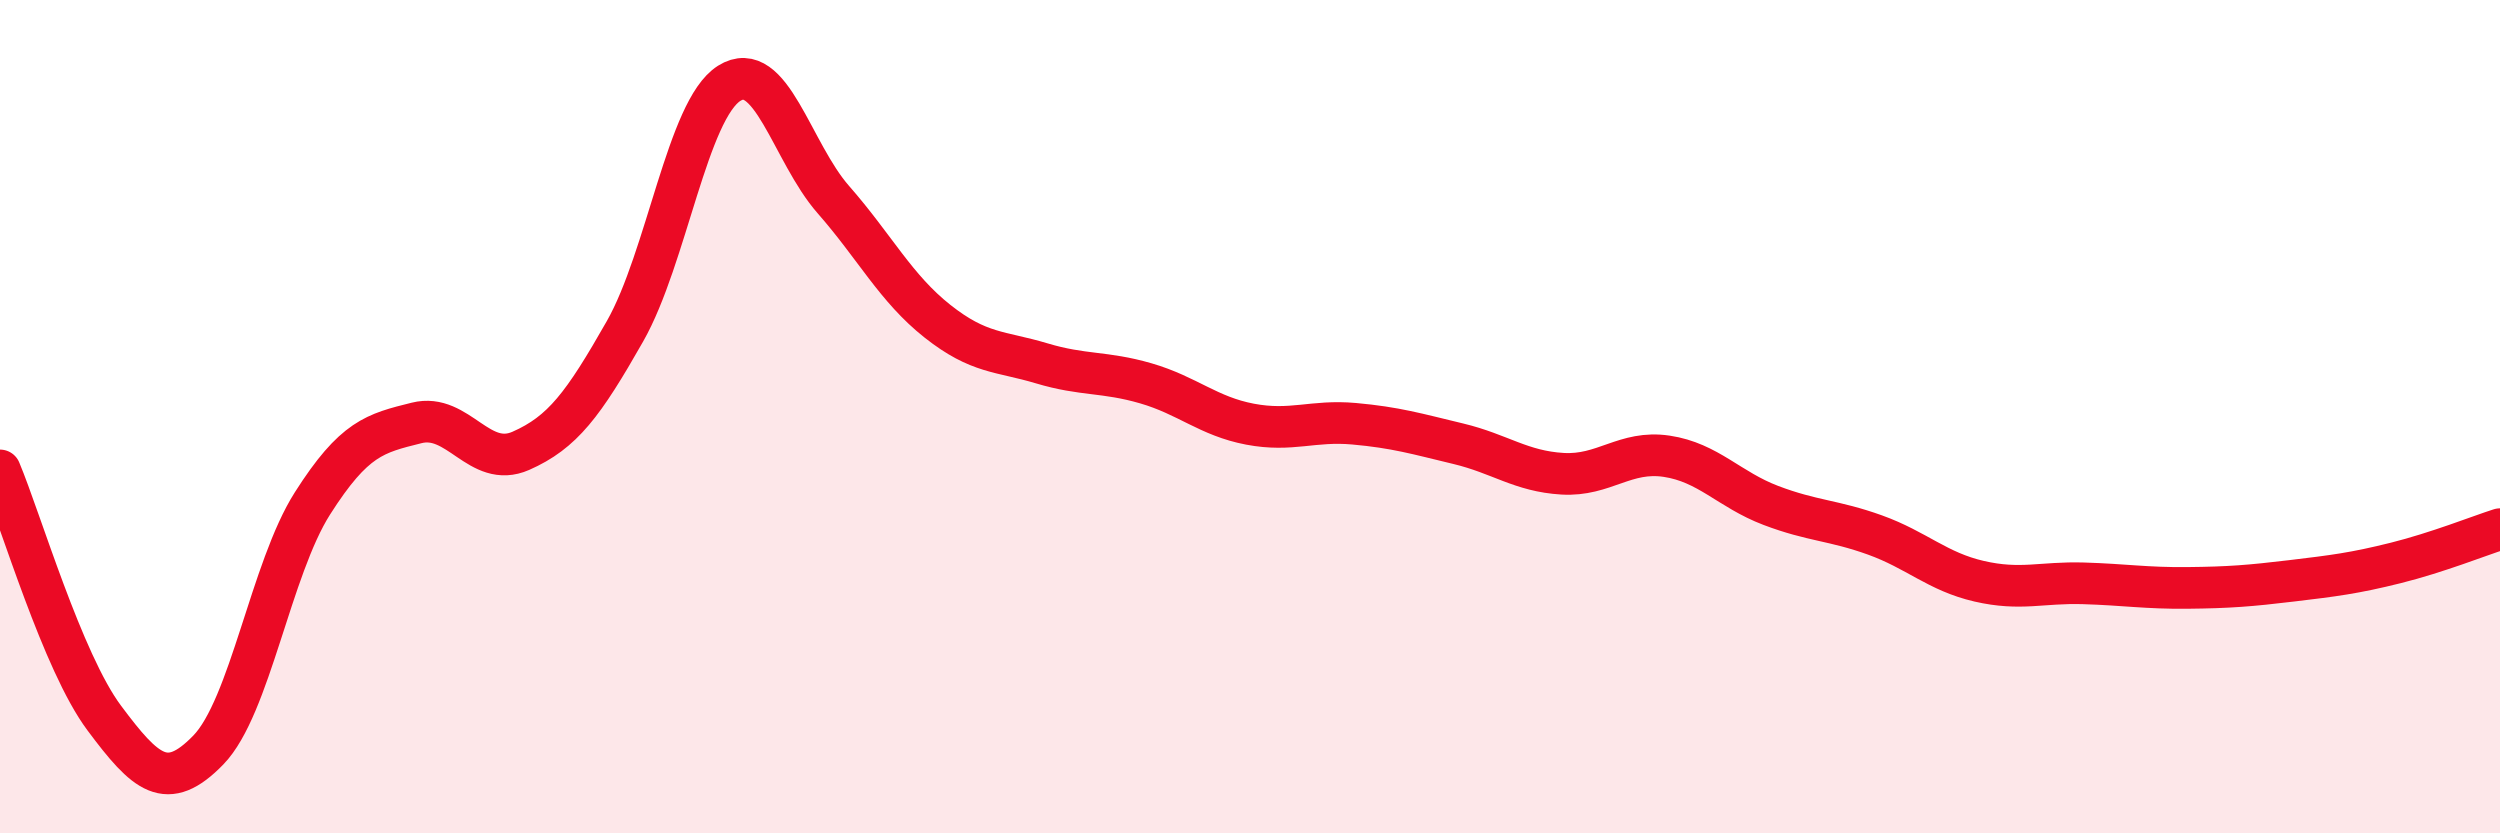 
    <svg width="60" height="20" viewBox="0 0 60 20" xmlns="http://www.w3.org/2000/svg">
      <path
        d="M 0,11.29 C 0.5,12.48 1.5,15.89 2.5,17.23 C 3.5,18.57 4,19.03 5,18 C 6,16.97 6.5,13.65 7.5,12.08 C 8.5,10.51 9,10.4 10,10.15 C 11,9.9 11.5,11.26 12.5,10.82 C 13.5,10.38 14,9.71 15,7.95 C 16,6.19 16.5,2.63 17.5,2 C 18.5,1.37 19,3.65 20,4.79 C 21,5.93 21.5,6.92 22.5,7.71 C 23.5,8.5 24,8.42 25,8.72 C 26,9.02 26.5,8.91 27.5,9.2 C 28.5,9.49 29,9.99 30,10.18 C 31,10.37 31.5,10.08 32.5,10.17 C 33.5,10.26 34,10.41 35,10.65 C 36,10.89 36.5,11.31 37.5,11.37 C 38.5,11.43 39,10.8 40,10.95 C 41,11.1 41.5,11.75 42.5,12.13 C 43.5,12.51 44,12.48 45,12.84 C 46,13.2 46.5,13.72 47.5,13.95 C 48.5,14.18 49,13.97 50,14 C 51,14.03 51.5,14.12 52.5,14.11 C 53.5,14.1 54,14.06 55,13.94 C 56,13.82 56.5,13.76 57.5,13.51 C 58.5,13.26 59.5,12.86 60,12.7L60 20L0 20Z"
        fill="#EB0A25"
        opacity="0.1"
        stroke-linecap="round"
        stroke-linejoin="round"
      />
      <path
        d="M 0,11.29 C 0.5,12.48 1.5,15.89 2.5,17.23 C 3.5,18.57 4,19.03 5,18 C 6,16.97 6.5,13.65 7.5,12.08 C 8.5,10.51 9,10.4 10,10.15 C 11,9.9 11.5,11.26 12.5,10.82 C 13.5,10.38 14,9.71 15,7.95 C 16,6.19 16.5,2.63 17.5,2 C 18.5,1.37 19,3.65 20,4.79 C 21,5.93 21.5,6.92 22.5,7.71 C 23.5,8.5 24,8.42 25,8.72 C 26,9.02 26.5,8.91 27.5,9.2 C 28.5,9.49 29,9.99 30,10.18 C 31,10.37 31.5,10.08 32.5,10.17 C 33.5,10.26 34,10.41 35,10.65 C 36,10.89 36.5,11.31 37.5,11.37 C 38.5,11.43 39,10.8 40,10.95 C 41,11.1 41.5,11.75 42.5,12.13 C 43.5,12.51 44,12.48 45,12.84 C 46,13.2 46.5,13.72 47.5,13.95 C 48.5,14.18 49,13.97 50,14 C 51,14.03 51.5,14.12 52.5,14.11 C 53.5,14.1 54,14.06 55,13.94 C 56,13.82 56.5,13.76 57.5,13.51 C 58.5,13.26 59.5,12.86 60,12.7"
        stroke="#EB0A25"
        stroke-width="1"
        fill="none"
        stroke-linecap="round"
        stroke-linejoin="round"
      />
    </svg>
  